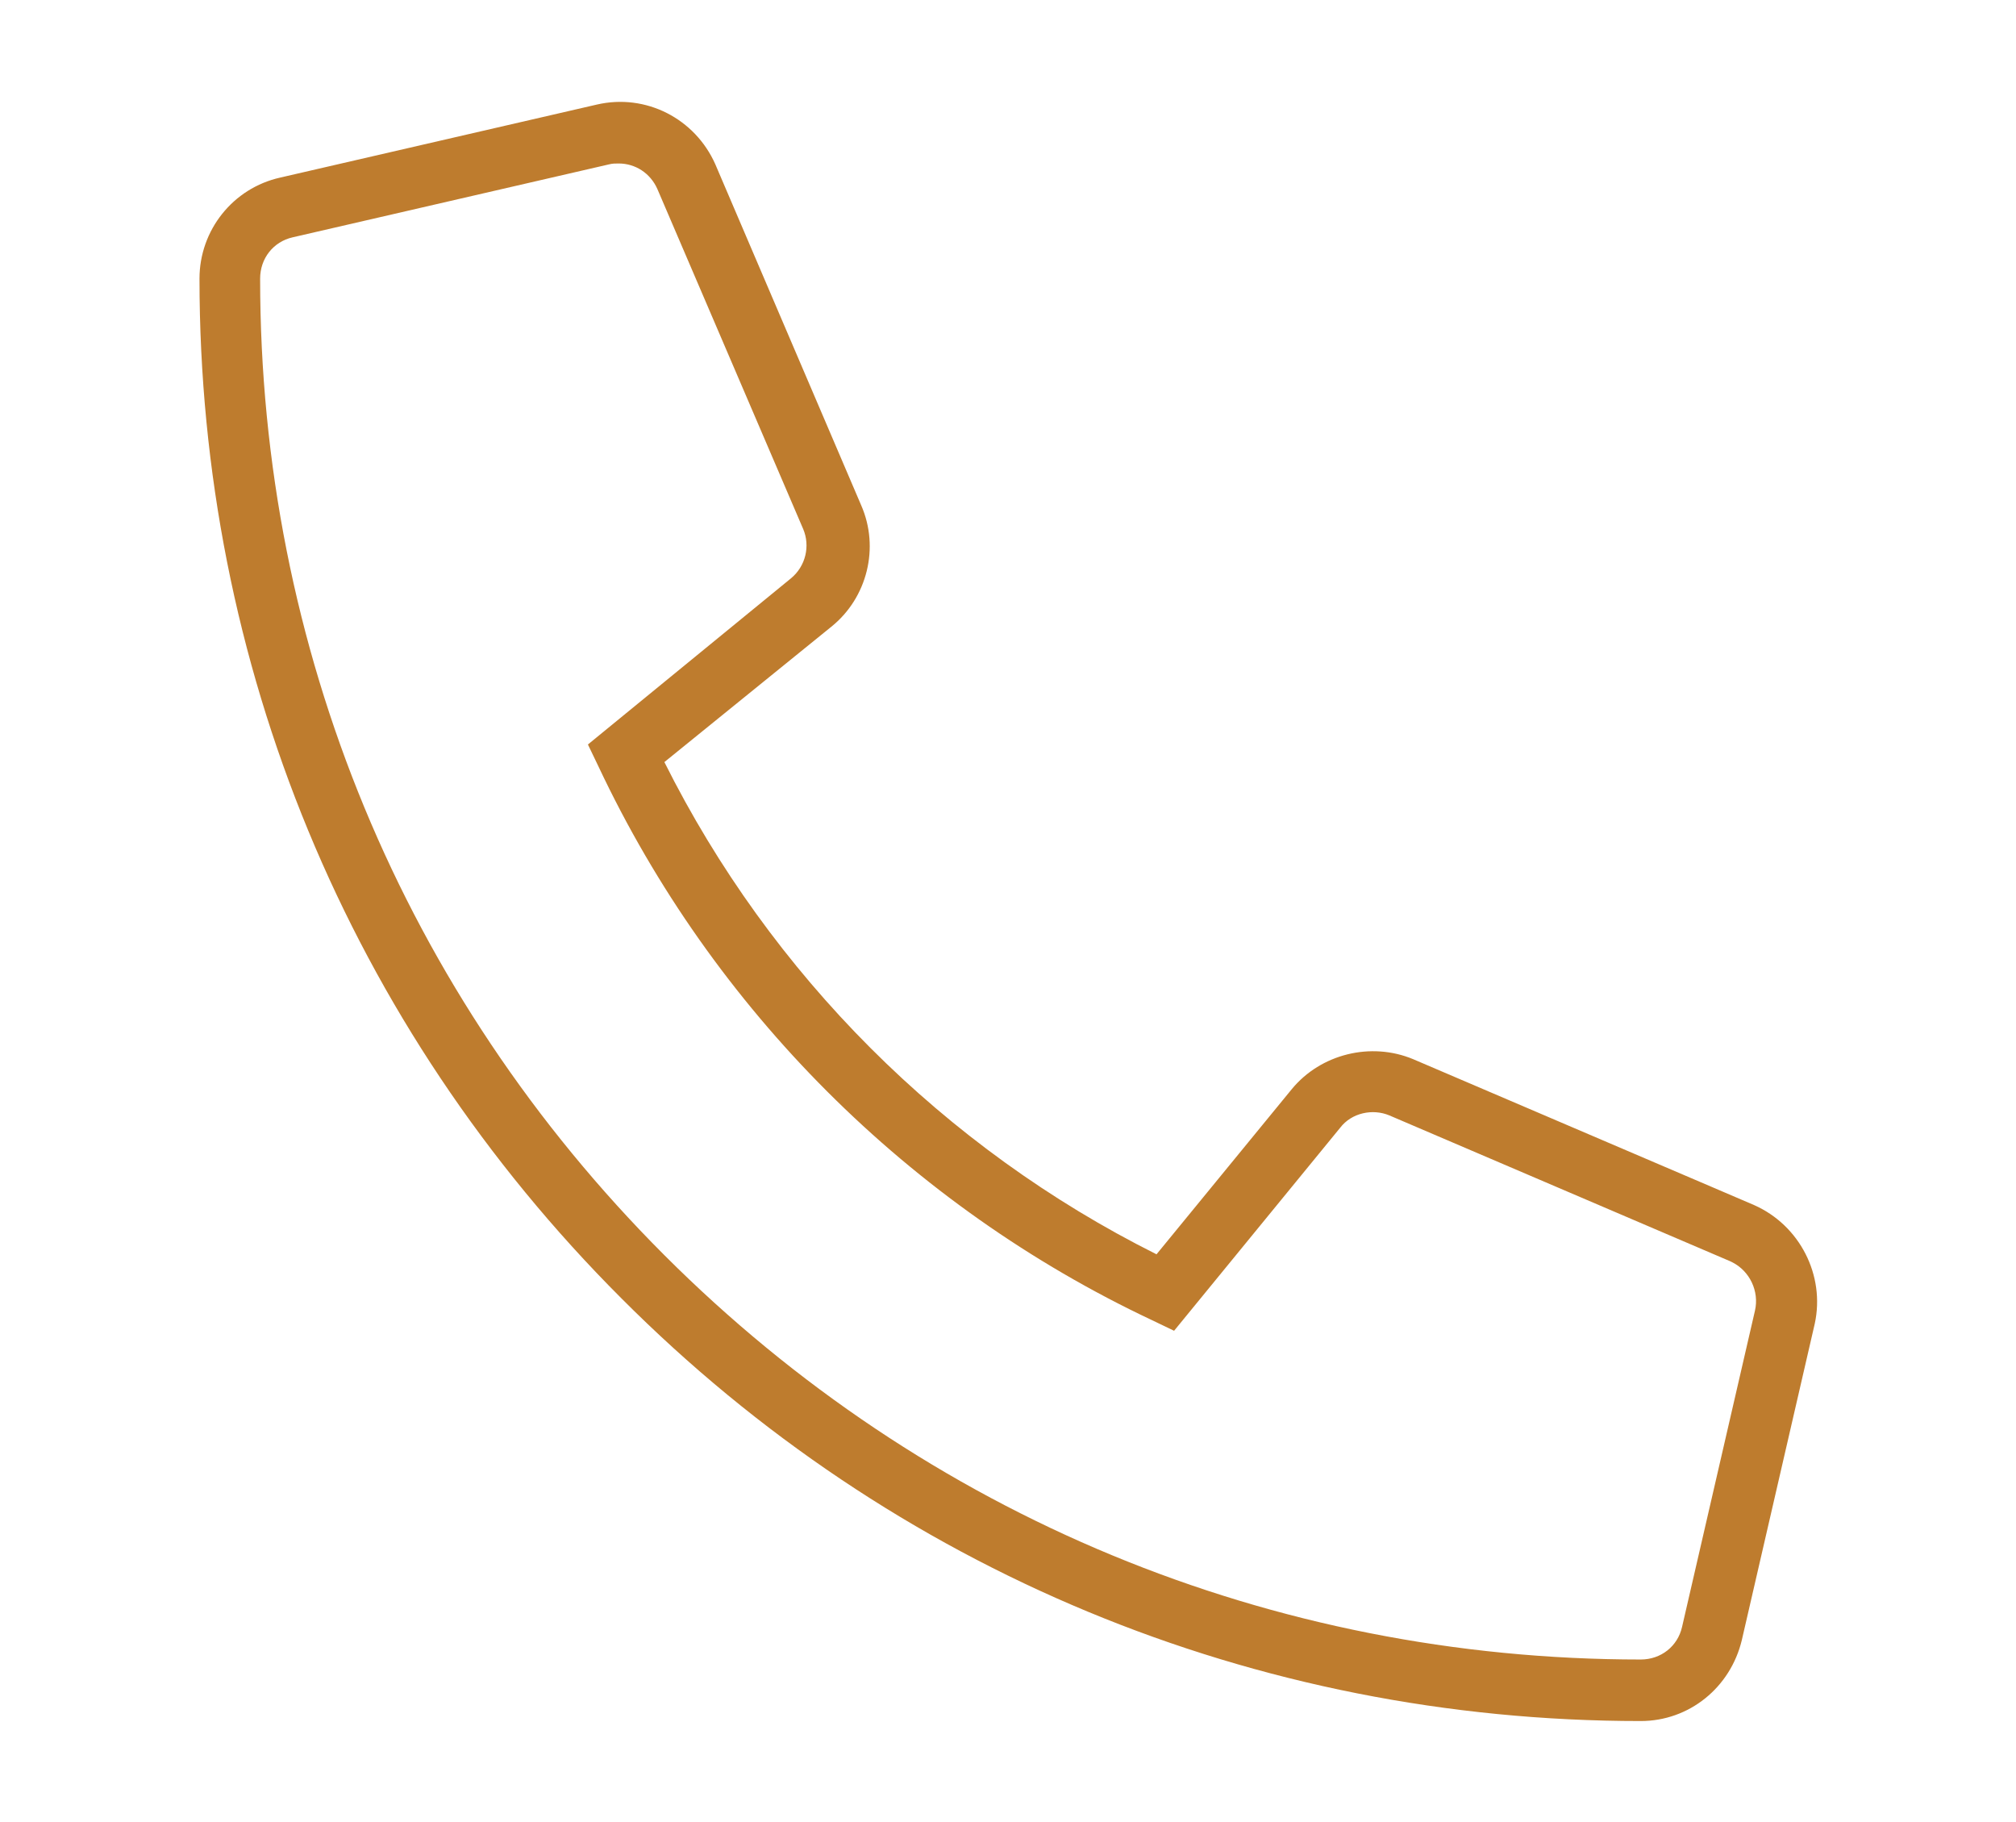 <?xml version="1.0" encoding="utf-8"?>
<!-- Generator: Adobe Illustrator 26.0.2, SVG Export Plug-In . SVG Version: 6.00 Build 0)  -->
<svg version="1.1" id="Layer_1" xmlns="http://www.w3.org/2000/svg" xmlns:xlink="http://www.w3.org/1999/xlink" x="0px" y="0px"
	 viewBox="0 0 229.4 207.3" style="enable-background:new 0 0 229.4 207.3;" xml:space="preserve">
<style type="text/css">
	.st0{fill:#BE7C2E;}
</style>
<path class="st0" d="M186.7,195.8C186.7,195.8,186.7,195.8,186.7,195.8c-43.9,0-85.1-17.1-116-48.1c-31-31-48-72.2-48-116
	c0-5.5,3.8-10.3,9.2-11.5l36-8.3c5.6-1.3,11.2,1.6,13.5,6.8l16.6,38.8c2.1,4.8,0.7,10.5-3.4,13.8L75.6,86.7
	c12.1,24.2,31.8,43.9,56,56l15.4-18.8c3.3-4,9-5.4,13.8-3.4l33.9,14.5v0l4.9,2.1c5.2,2.3,8.1,8,6.9,13.5l-8.3,36
	C196.9,192,192.2,195.8,186.7,195.8z M70.4,18.6c-0.4,0-0.7,0-1.1,0.1l-36,8.3c-2.2,0.5-3.7,2.4-3.7,4.7c0,42,16.3,81.4,46,111.1
	c29.7,29.7,69.1,46,111.1,46c0,0,0,0,0,0c2.3,0,4.2-1.5,4.7-3.7l8.3-36c0.5-2.2-0.6-4.5-2.6-5.5l-0.2-0.1l-38.8-16.6
	c-1.9-0.8-4.3-0.3-5.6,1.4l-18.9,23.1l-2.5-1.2c-27.6-13-50-35.4-63-63l-1.2-2.5L90,65.8c1.7-1.4,2.2-3.7,1.4-5.6L74.8,21.5
	C74,19.7,72.3,18.6,70.4,18.6z"/>
</svg>

